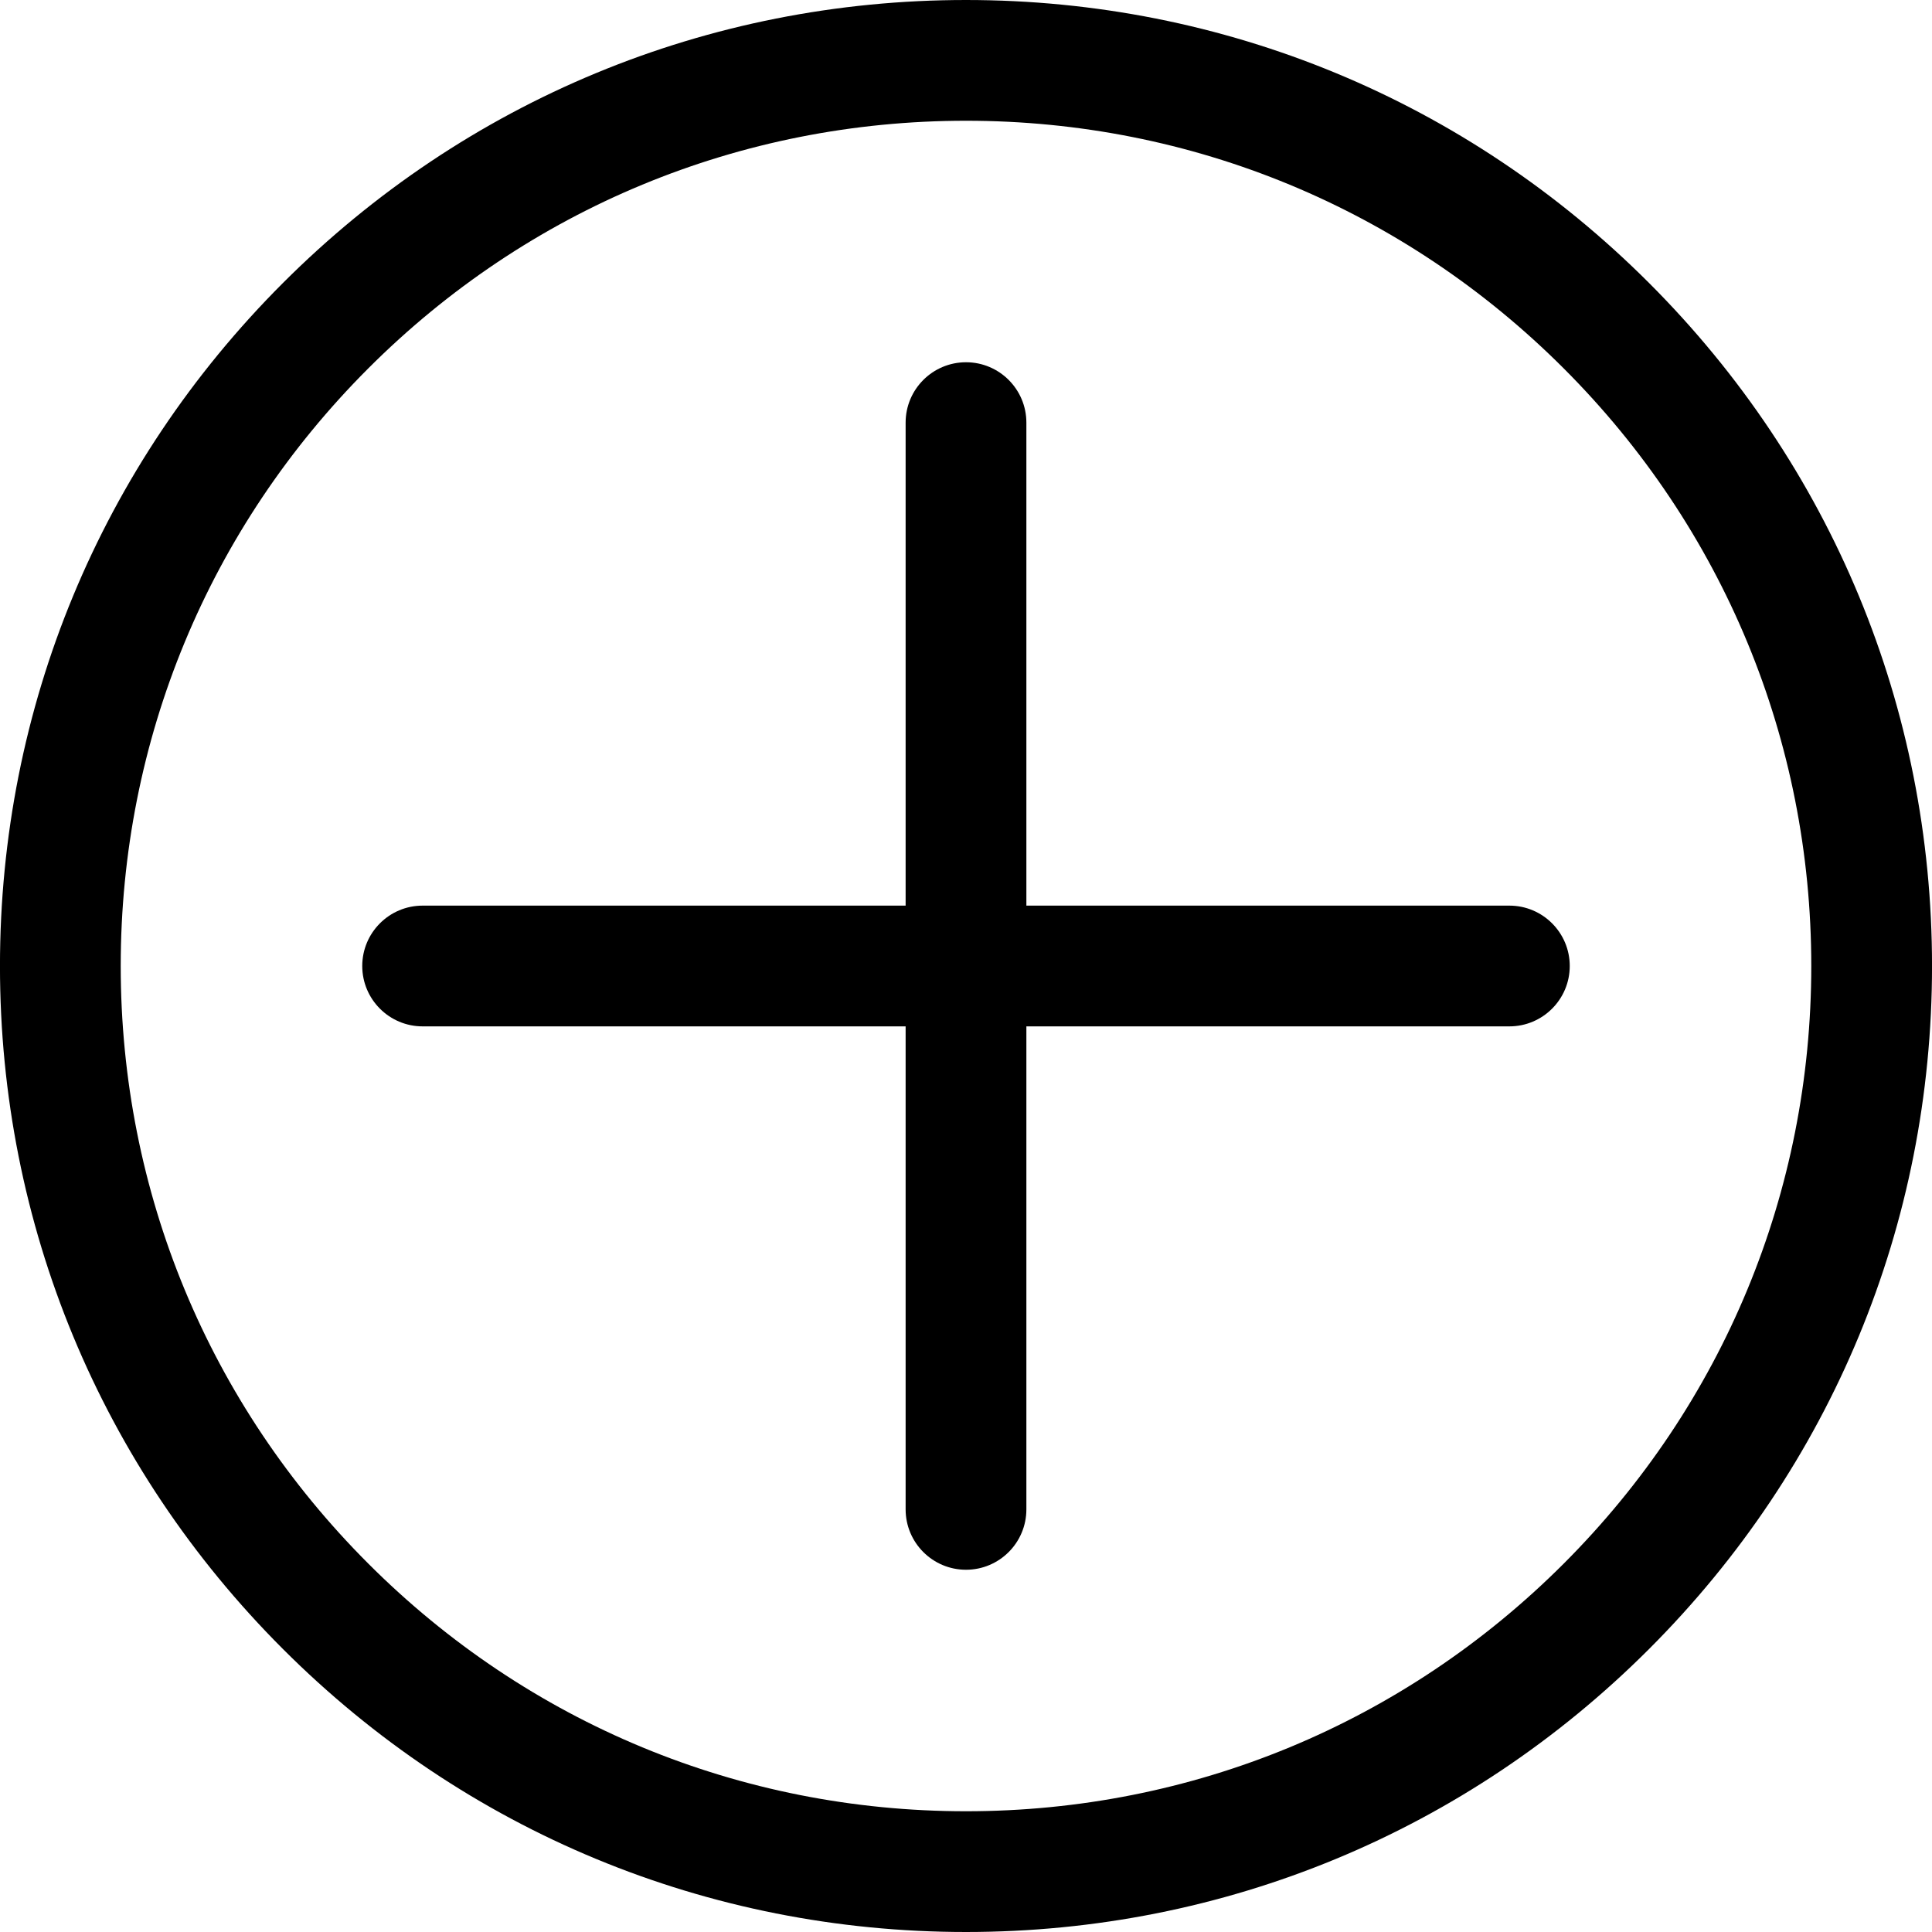 <svg xmlns="http://www.w3.org/2000/svg" xmlns:xlink="http://www.w3.org/1999/xlink" version="1.1" x="0px" y="0px" viewBox="0 0 64 64" enable-background="new 0 0 64 64" xml:space="preserve" aria-hidden="true" width="64px" height="64px" style="fill:url(#CerosGradient_idc4f4f7414);"><defs><linearGradient class="cerosgradient" data-cerosgradient="true" id="CerosGradient_idc4f4f7414" gradientUnits="userSpaceOnUse" x1="50%" y1="100%" x2="50%" y2="0%"><stop offset="0%" stop-color="#000000"/><stop offset="100%" stop-color="#000000"/></linearGradient><linearGradient/></defs><g><path d="M32,0c-8.548,0-16.584,3.33-22.627,9.374C3.328,15.417-0.001,23.453-0.001,32s3.329,16.583,9.374,22.626   C15.416,60.671,23.452,64,32,64c8.547,0,16.583-3.33,22.627-9.374c6.045-6.044,9.374-14.079,9.374-22.626   s-3.329-16.583-9.374-22.626C48.583,3.329,40.547,0,32,0z M51.799,51.798C46.51,57.087,39.479,60,32,60   c-7.479,0-14.511-2.913-19.799-8.203C6.912,46.509,3.999,39.479,3.999,32s2.913-14.509,8.202-19.798C17.489,6.913,24.521,4,32,4   c7.479,0,14.51,2.913,19.799,8.203c5.289,5.288,8.202,12.319,8.202,19.797S57.088,46.509,51.799,51.798z" style="fill:url(#CerosGradient_idc4f4f7414);"/><path d="M50,30H34V14c0-1.104-0.896-2-2-2s-2,0.896-2,2v16H14c-1.104,0-2,0.896-2,2s0.896,2,2,2h16v16c0,1.104,0.896,2,2,2   s2-0.896,2-2V34h16c1.104,0,2-0.896,2-2S51.104,30,50,30z" style="fill:url(#CerosGradient_idc4f4f7414);"/></g></svg>